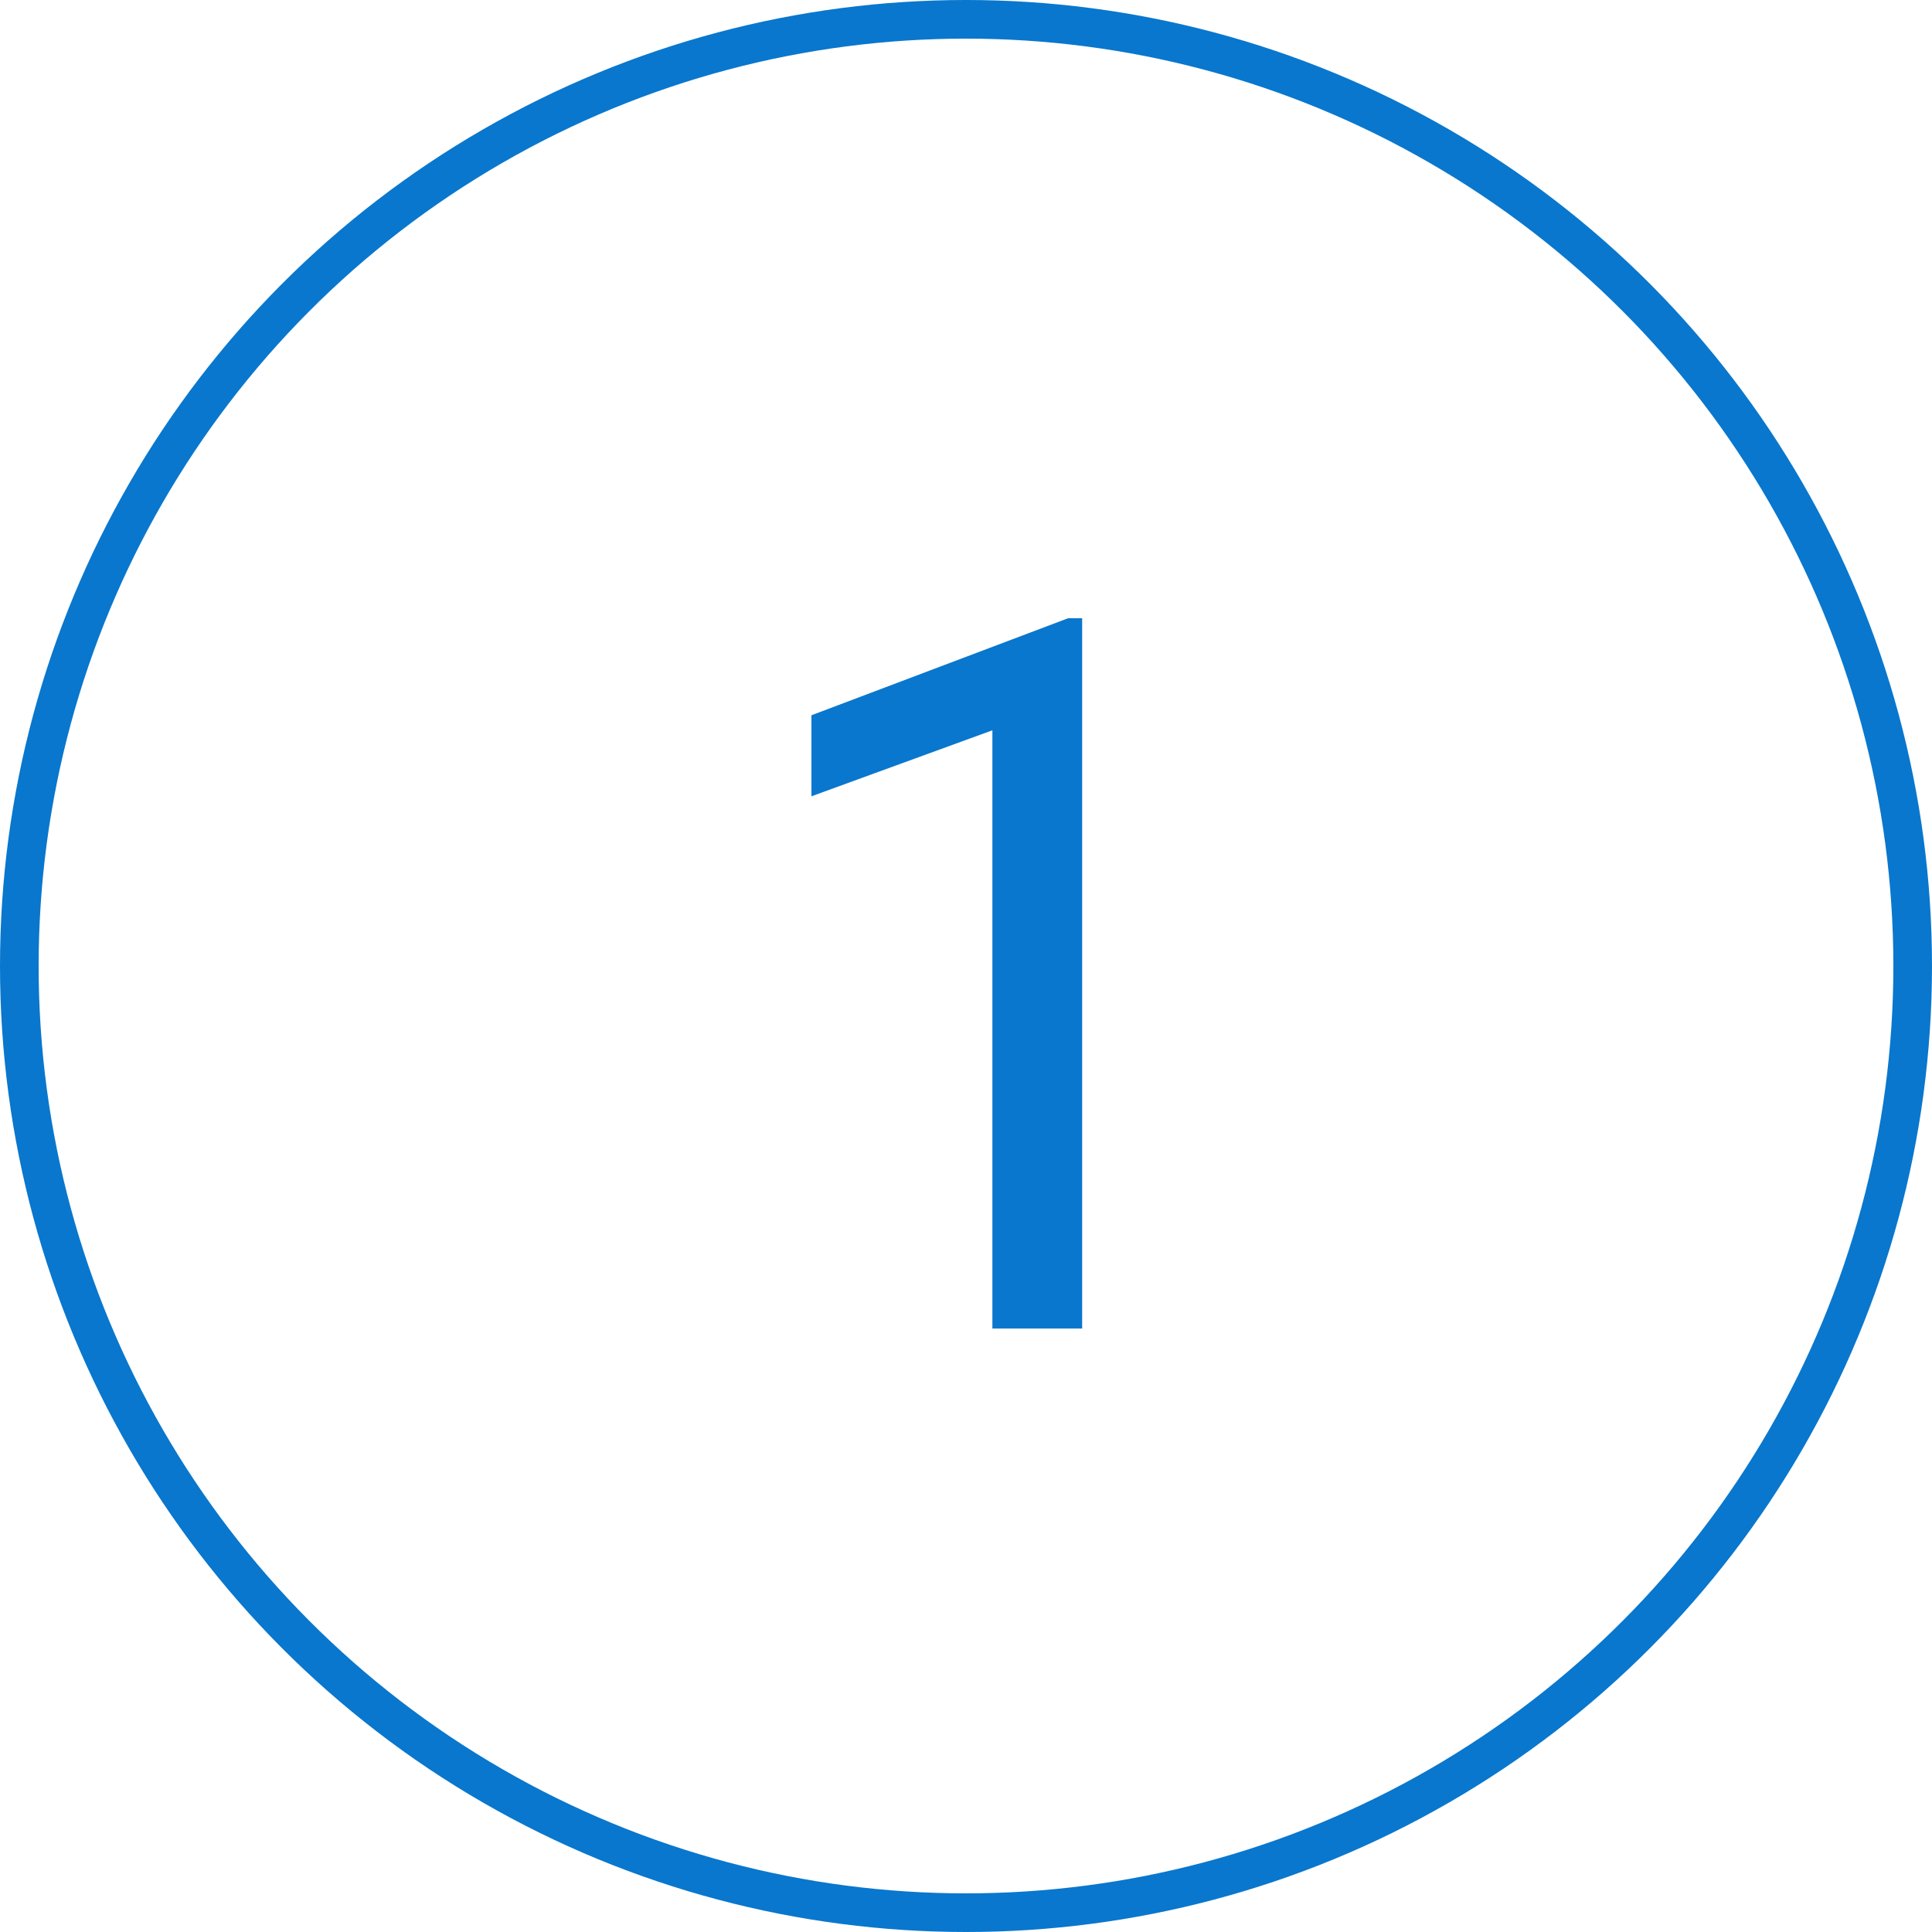<?xml version="1.0" encoding="UTF-8"?> <svg xmlns="http://www.w3.org/2000/svg" width="50" height="50" viewBox="0 0 50 50" fill="none"> <circle cx="25" cy="25" r="24.5" stroke="#0977CD"></circle> <path d="M28.006 16V34.382H25.683V18.9L21 20.608V18.511L27.642 16H28.006Z" fill="#0977CD"></path> </svg> 